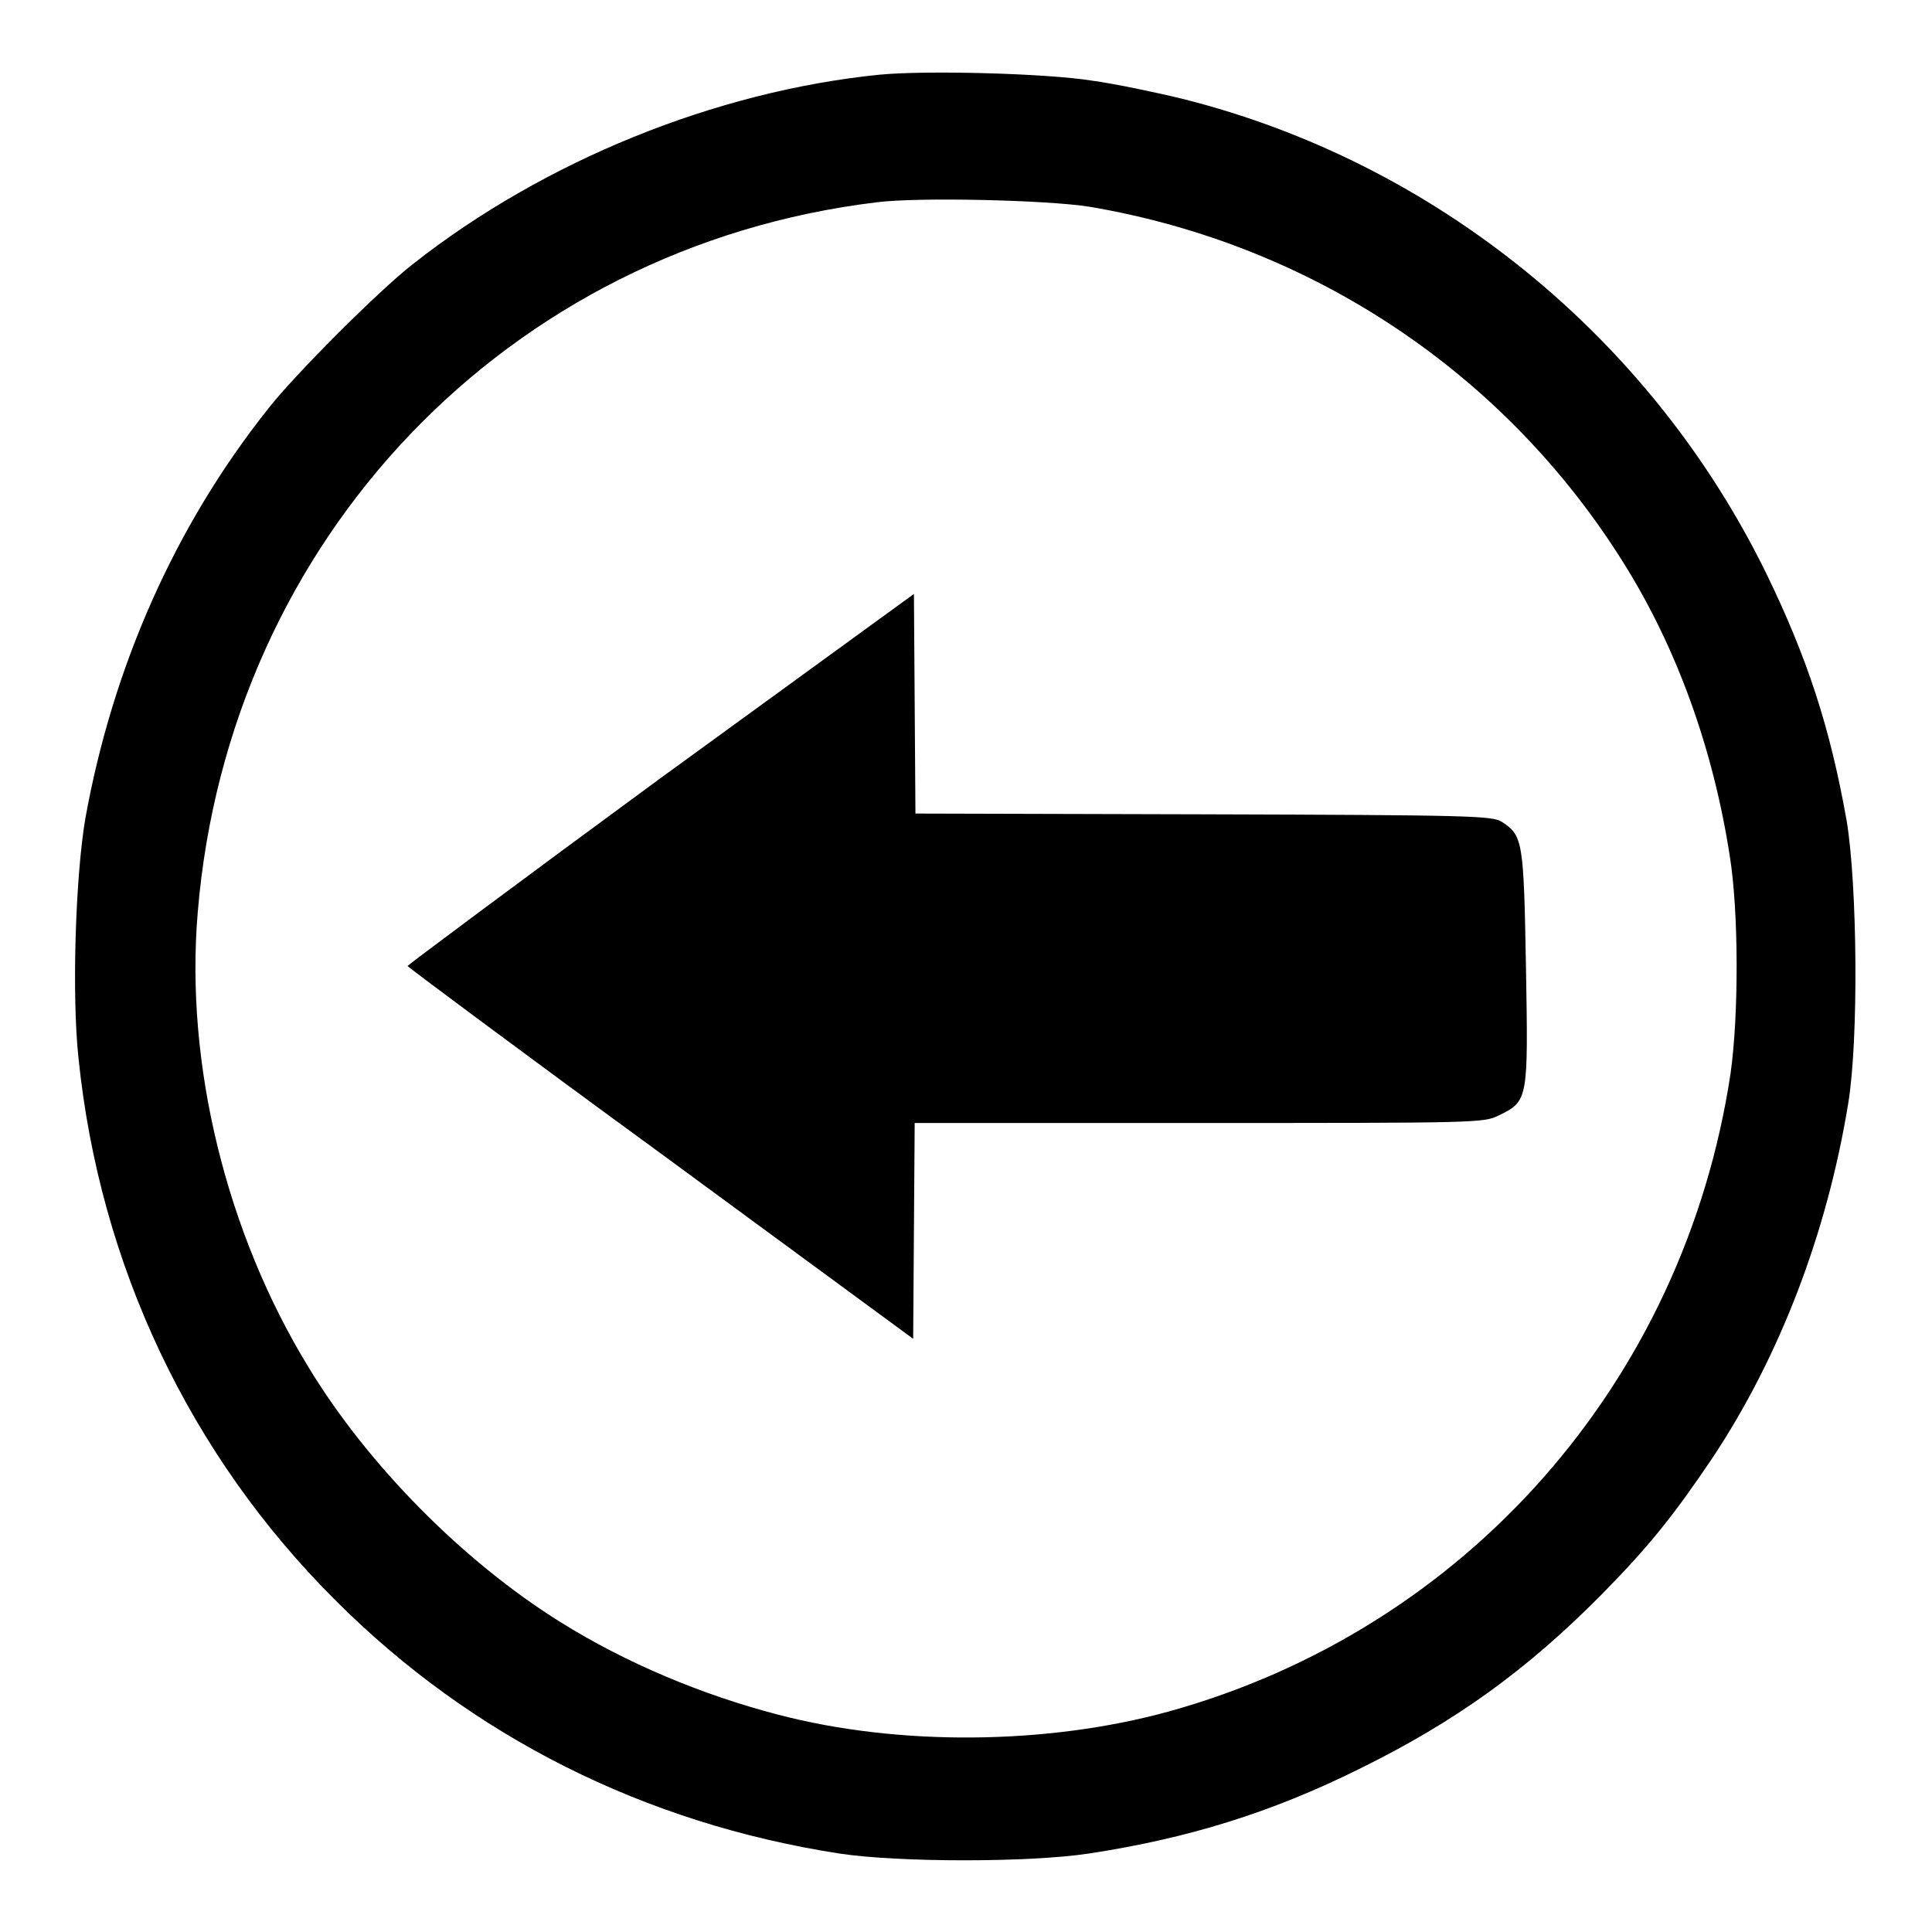 <?xml version="1.0" encoding="utf-8"?>
<!-- Svg Vector Icons : http://www.onlinewebfonts.com/icon -->
<!DOCTYPE svg PUBLIC "-//W3C//DTD SVG 1.1//EN" "http://www.w3.org/Graphics/SVG/1.1/DTD/svg11.dtd">
<svg version="1.1" xmlns="http://www.w3.org/2000/svg" xmlns:xlink="http://www.w3.org/1999/xlink" x="0px" y="0px" viewBox="0 0 256 256" enable-background="new 0 0 256 256" xml:space="preserve">
<g><g><g><path fill="#000000" d="M116.5,9.9C94.8,12.1,72.1,21.3,54.7,35c-4.5,3.5-15.7,14.7-19.2,19.2c-12.4,15.6-20.6,34.3-24.2,54.3c-1.3,7.7-1.8,23.3-0.9,31.7c2.8,27.4,14.7,52.6,34.1,71.9c18,18,40.9,29.5,66.7,33.5c7.9,1.2,25.2,1.2,33.1,0c13.1-2,24.1-5.4,35.8-11.2c12.8-6.3,22.2-13.1,32.1-23.1c6.3-6.4,9.5-10.4,14.7-18.1c8.9-13.4,15.2-29.8,18-47c1.4-8.5,1.2-28.9-0.2-37.4c-2.2-12.4-5.2-21.6-10.7-32.9c-15.3-31.2-43.8-54.4-77.3-62.8c-3.7-0.9-9-2-11.9-2.4C138.6,9.7,122.6,9.3,116.5,9.9z M144.4,27.4c29.5,5,55.1,22.1,70.8,47.3c7,11.2,11.8,24.5,14,38.7c1.2,7.4,1.2,21.2,0.1,28.9c-6.2,40.9-35.1,73.6-74.5,84.5c-16,4.4-35.7,4.6-51.7,0.4c-10-2.6-20.1-6.8-28.9-12.3c-12.8-8-25.4-20.7-33.3-33.7C30,163.4,24.5,141,26.2,120.9c4.1-49.5,41.1-88.2,90-94.1C121.7,26.1,138.8,26.5,144.4,27.4z"/><path fill="#000000" d="M87.4,103.2C69,116.7,54,127.9,54,128s15,11.3,33.5,24.8l33.5,24.6l0.1-14.3l0.1-14.3h37.7c36.7,0,37.7,0,39.7-1c3.9-1.9,3.9-2.1,3.6-19.6c-0.3-16.7-0.4-17.5-3.2-19.3c-1.2-0.8-4.1-0.9-39.5-1l-38.2-0.1l-0.1-14.6l-0.1-14.5L87.4,103.2z"/></g></g></g>
</svg>